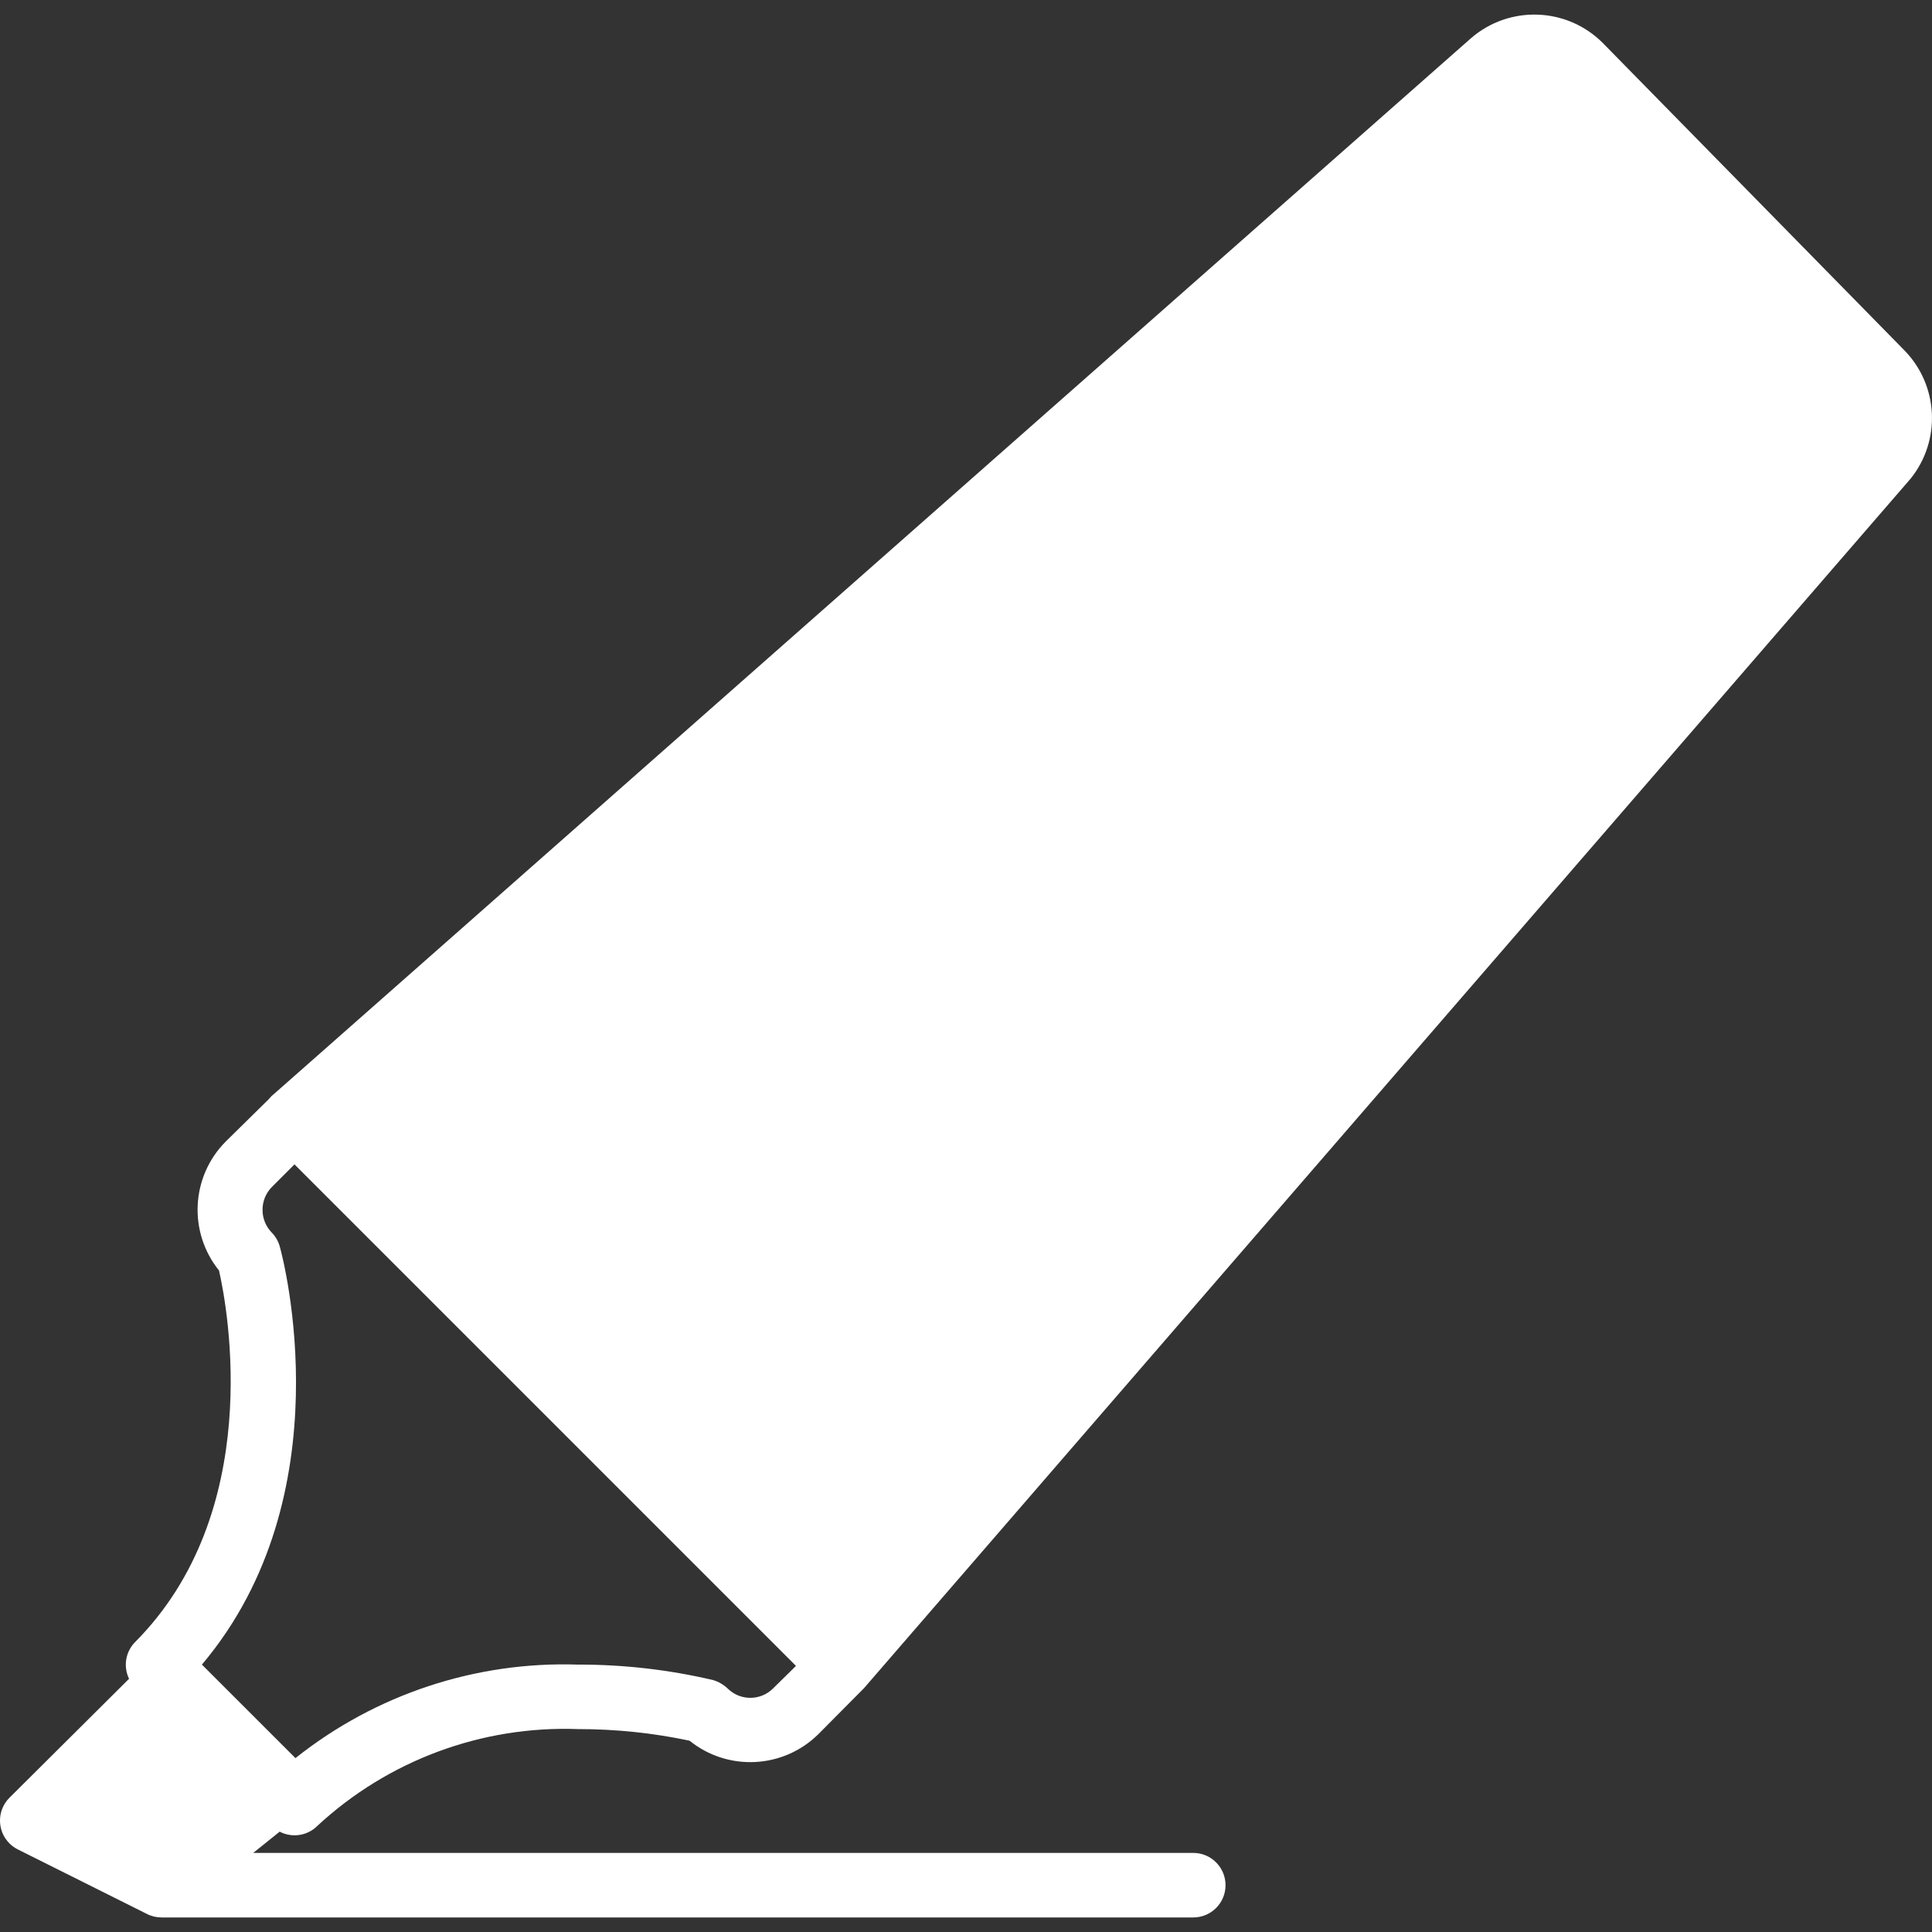 <svg width="45" height="45" viewBox="0 0 45 45" fill="none" xmlns="http://www.w3.org/2000/svg">
<rect x="0" y="0" width="45" height="45" fill="#333333" stroke="none"/>
<g clip-path="url(#clip0)">
<path d="M7.392 42.528C9.039 41.001 11.225 40.19 13.47 40.274C14.34 40.273 15.209 40.364 16.061 40.544C16.956 41.266 18.251 41.198 19.066 40.387L20.125 39.32L44.5 11.151C45.222 10.256 45.154 8.961 44.343 8.146L37.334 1.003C36.499 0.164 35.157 0.115 34.262 0.89L6.438 25.431L6.326 25.528L6.258 25.604L5.259 26.587C4.448 27.402 4.38 28.697 5.101 29.592C5.312 30.516 6.168 35.226 3.133 38.261C2.921 38.488 2.87 38.822 3.006 39.102L0.219 41.874C-0.074 42.168 -0.073 42.643 0.22 42.936C0.277 42.993 0.342 43.04 0.414 43.076L3.419 44.578C3.523 44.632 3.639 44.66 3.757 44.661H27.794C28.209 44.661 28.545 44.325 28.545 43.91C28.545 43.495 28.209 43.158 27.794 43.158H5.898L6.514 42.663C6.805 42.814 7.161 42.76 7.392 42.528ZM4.703 38.772C8.046 34.813 6.589 29.292 6.521 29.051C6.49 28.928 6.428 28.814 6.341 28.721C6.196 28.578 6.114 28.383 6.115 28.18C6.114 27.98 6.193 27.788 6.333 27.647L6.859 27.121L18.54 38.802L18.006 39.327C17.713 39.619 17.24 39.619 16.947 39.327C16.851 39.237 16.736 39.17 16.609 39.132C15.578 38.89 14.521 38.769 13.462 38.772C11.079 38.693 8.747 39.465 6.882 40.95L4.703 38.772Z" fill="white"/>
</g>
<defs>
<clipPath id="clip0">
<rect width="45" height="45" fill="white"/>
</clipPath>
</defs>
</svg>
